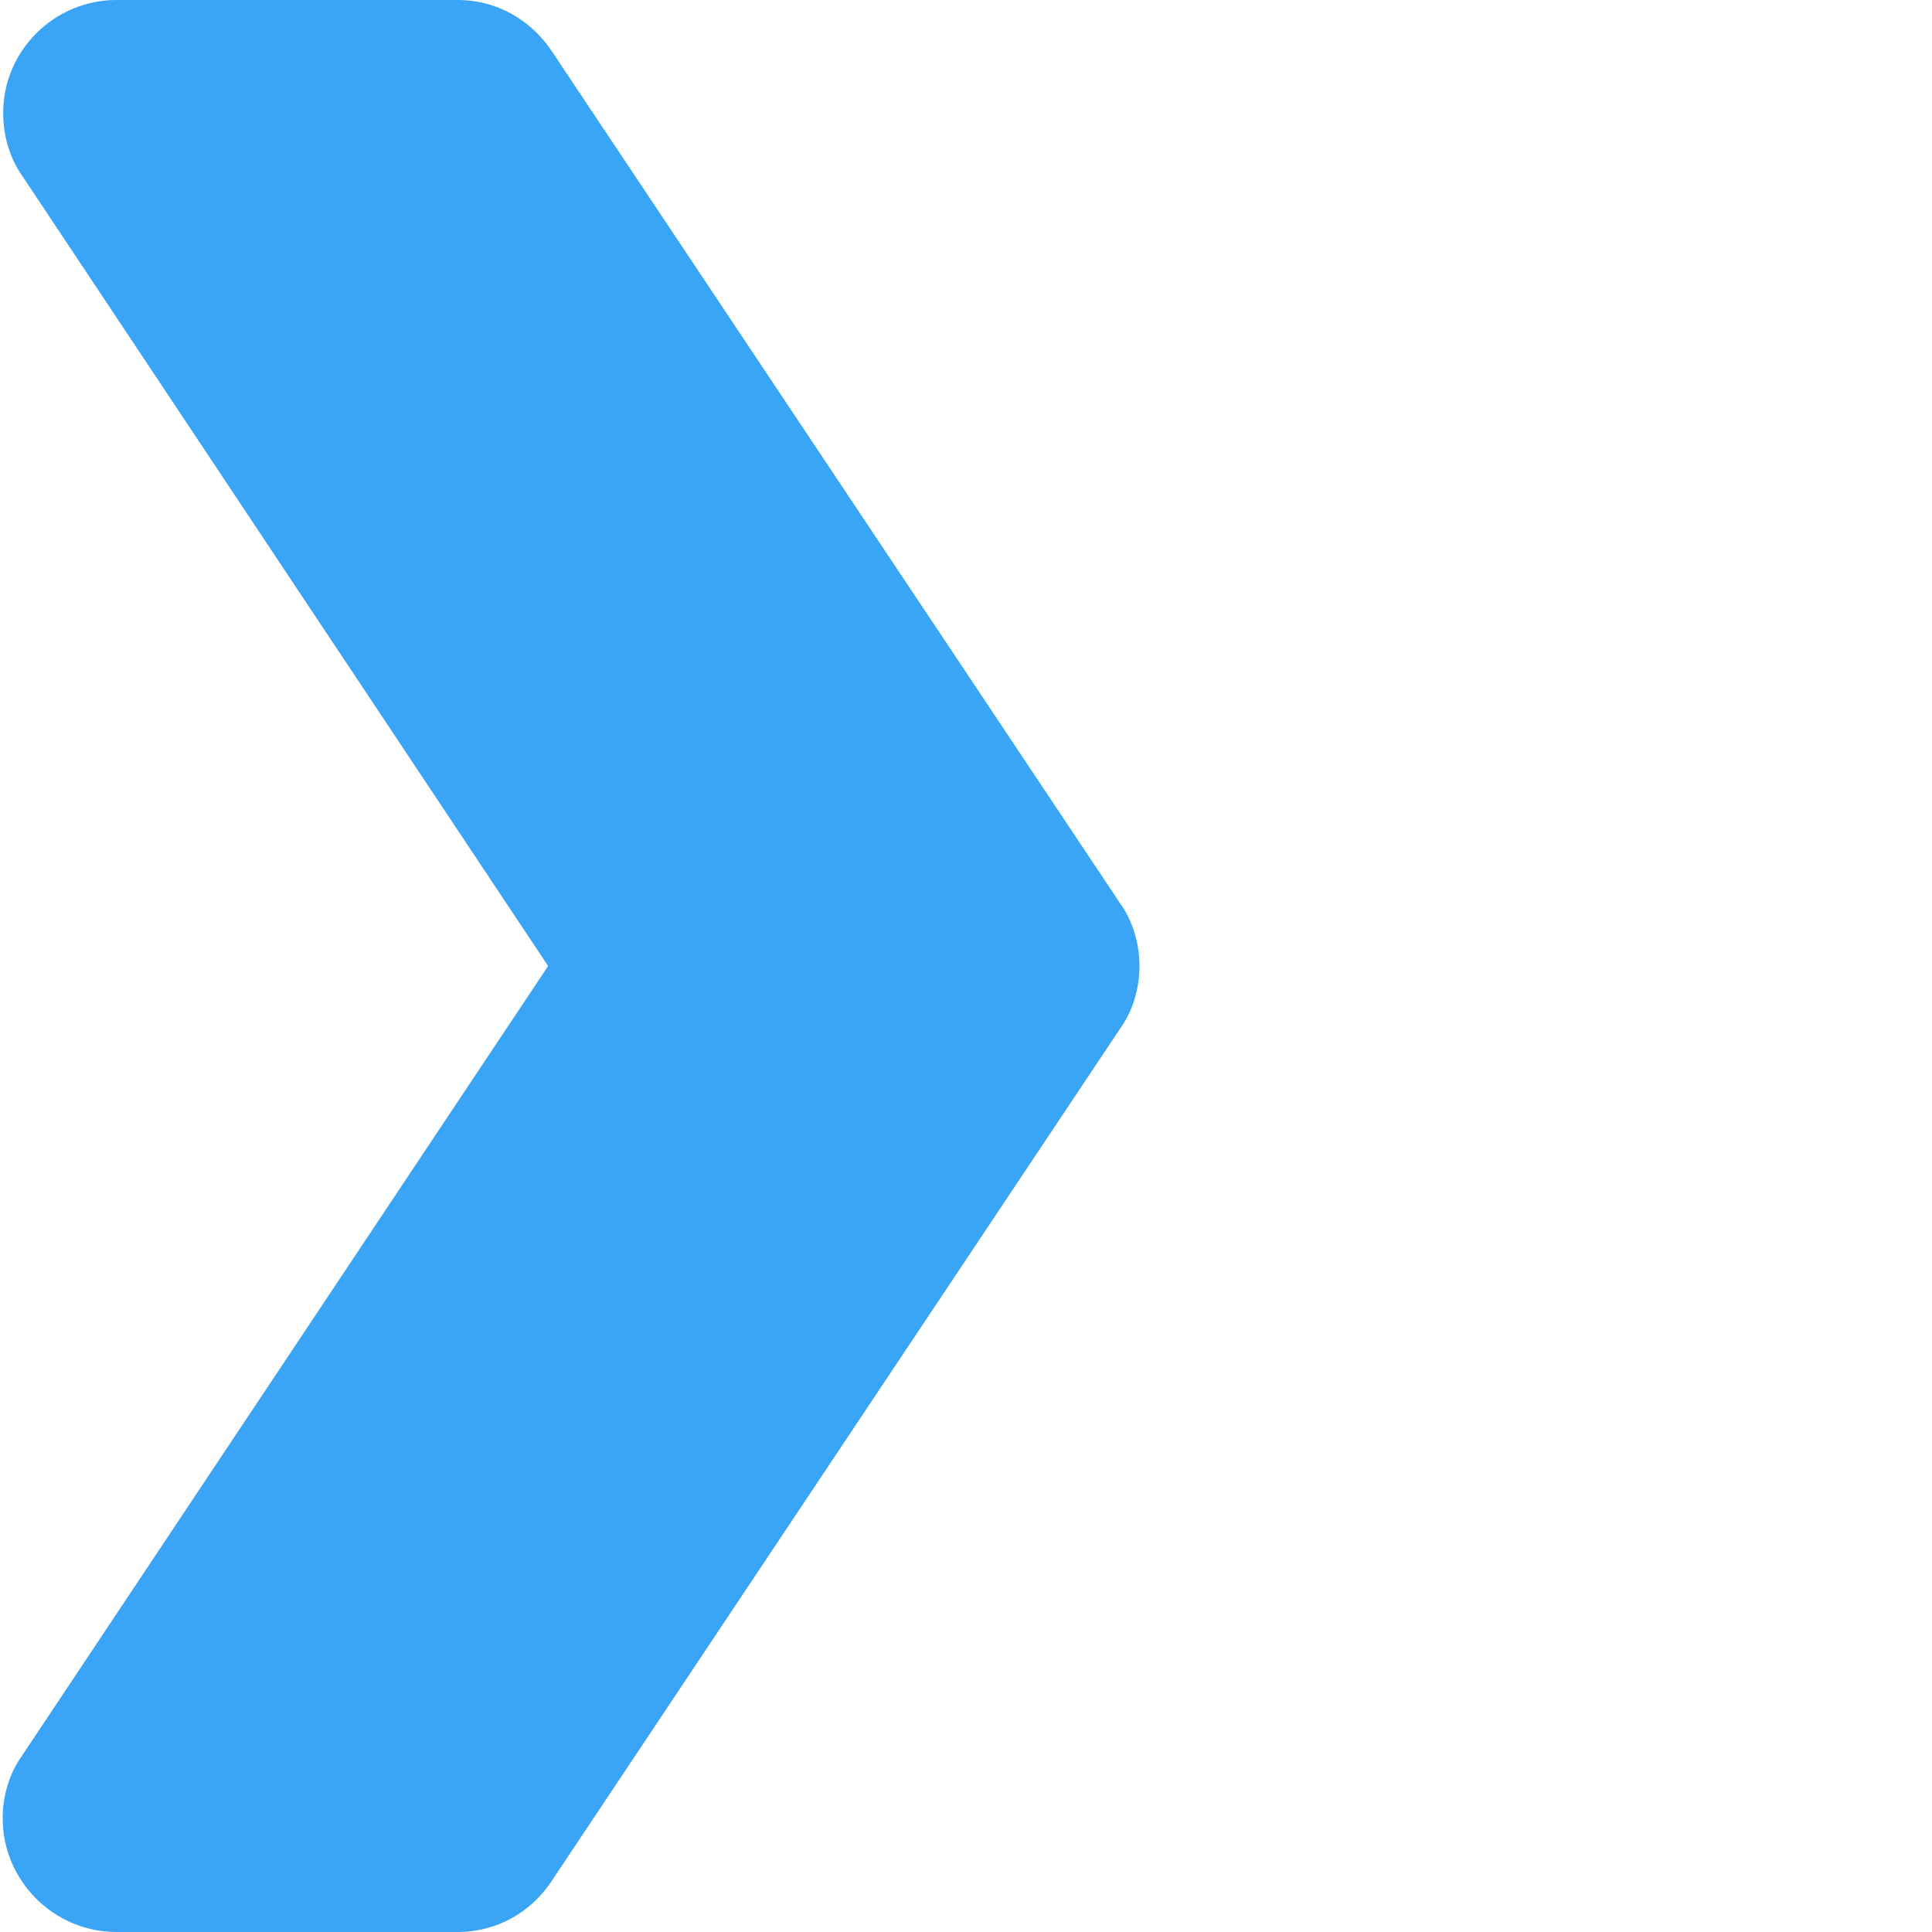 <?xml version="1.0" encoding="UTF-8"?> <!-- Generator: Adobe Illustrator 19.2.1, SVG Export Plug-In . SVG Version: 6.00 Build 0) --> <svg xmlns="http://www.w3.org/2000/svg" xmlns:xlink="http://www.w3.org/1999/xlink" id="Слой_1" x="0px" y="0px" viewBox="0 0 362 362" style="enable-background:new 0 0 362 362;" xml:space="preserve"> <style type="text/css"> .st0{fill:#3AA4F7;} </style> <path class="st0" d="M213.5,181c0,4.3-1.3,8.5-3.6,11.7L103.4,352.4c-3.8,5.8-10.2,9.6-17.7,9.6H21.8c-11.7,0-21.3-9.6-21.3-21.3 c0-4.3,1.3-8.5,3.6-11.7l98.6-148L4.2,33c-2.3-3.2-3.6-7.5-3.6-11.7C0.5,9.6,10.1,0,21.8,0h63.9c7.5,0,13.8,3.8,17.7,9.6 l106.5,159.7C212.2,172.5,213.5,176.7,213.5,181z"></path> </svg> 